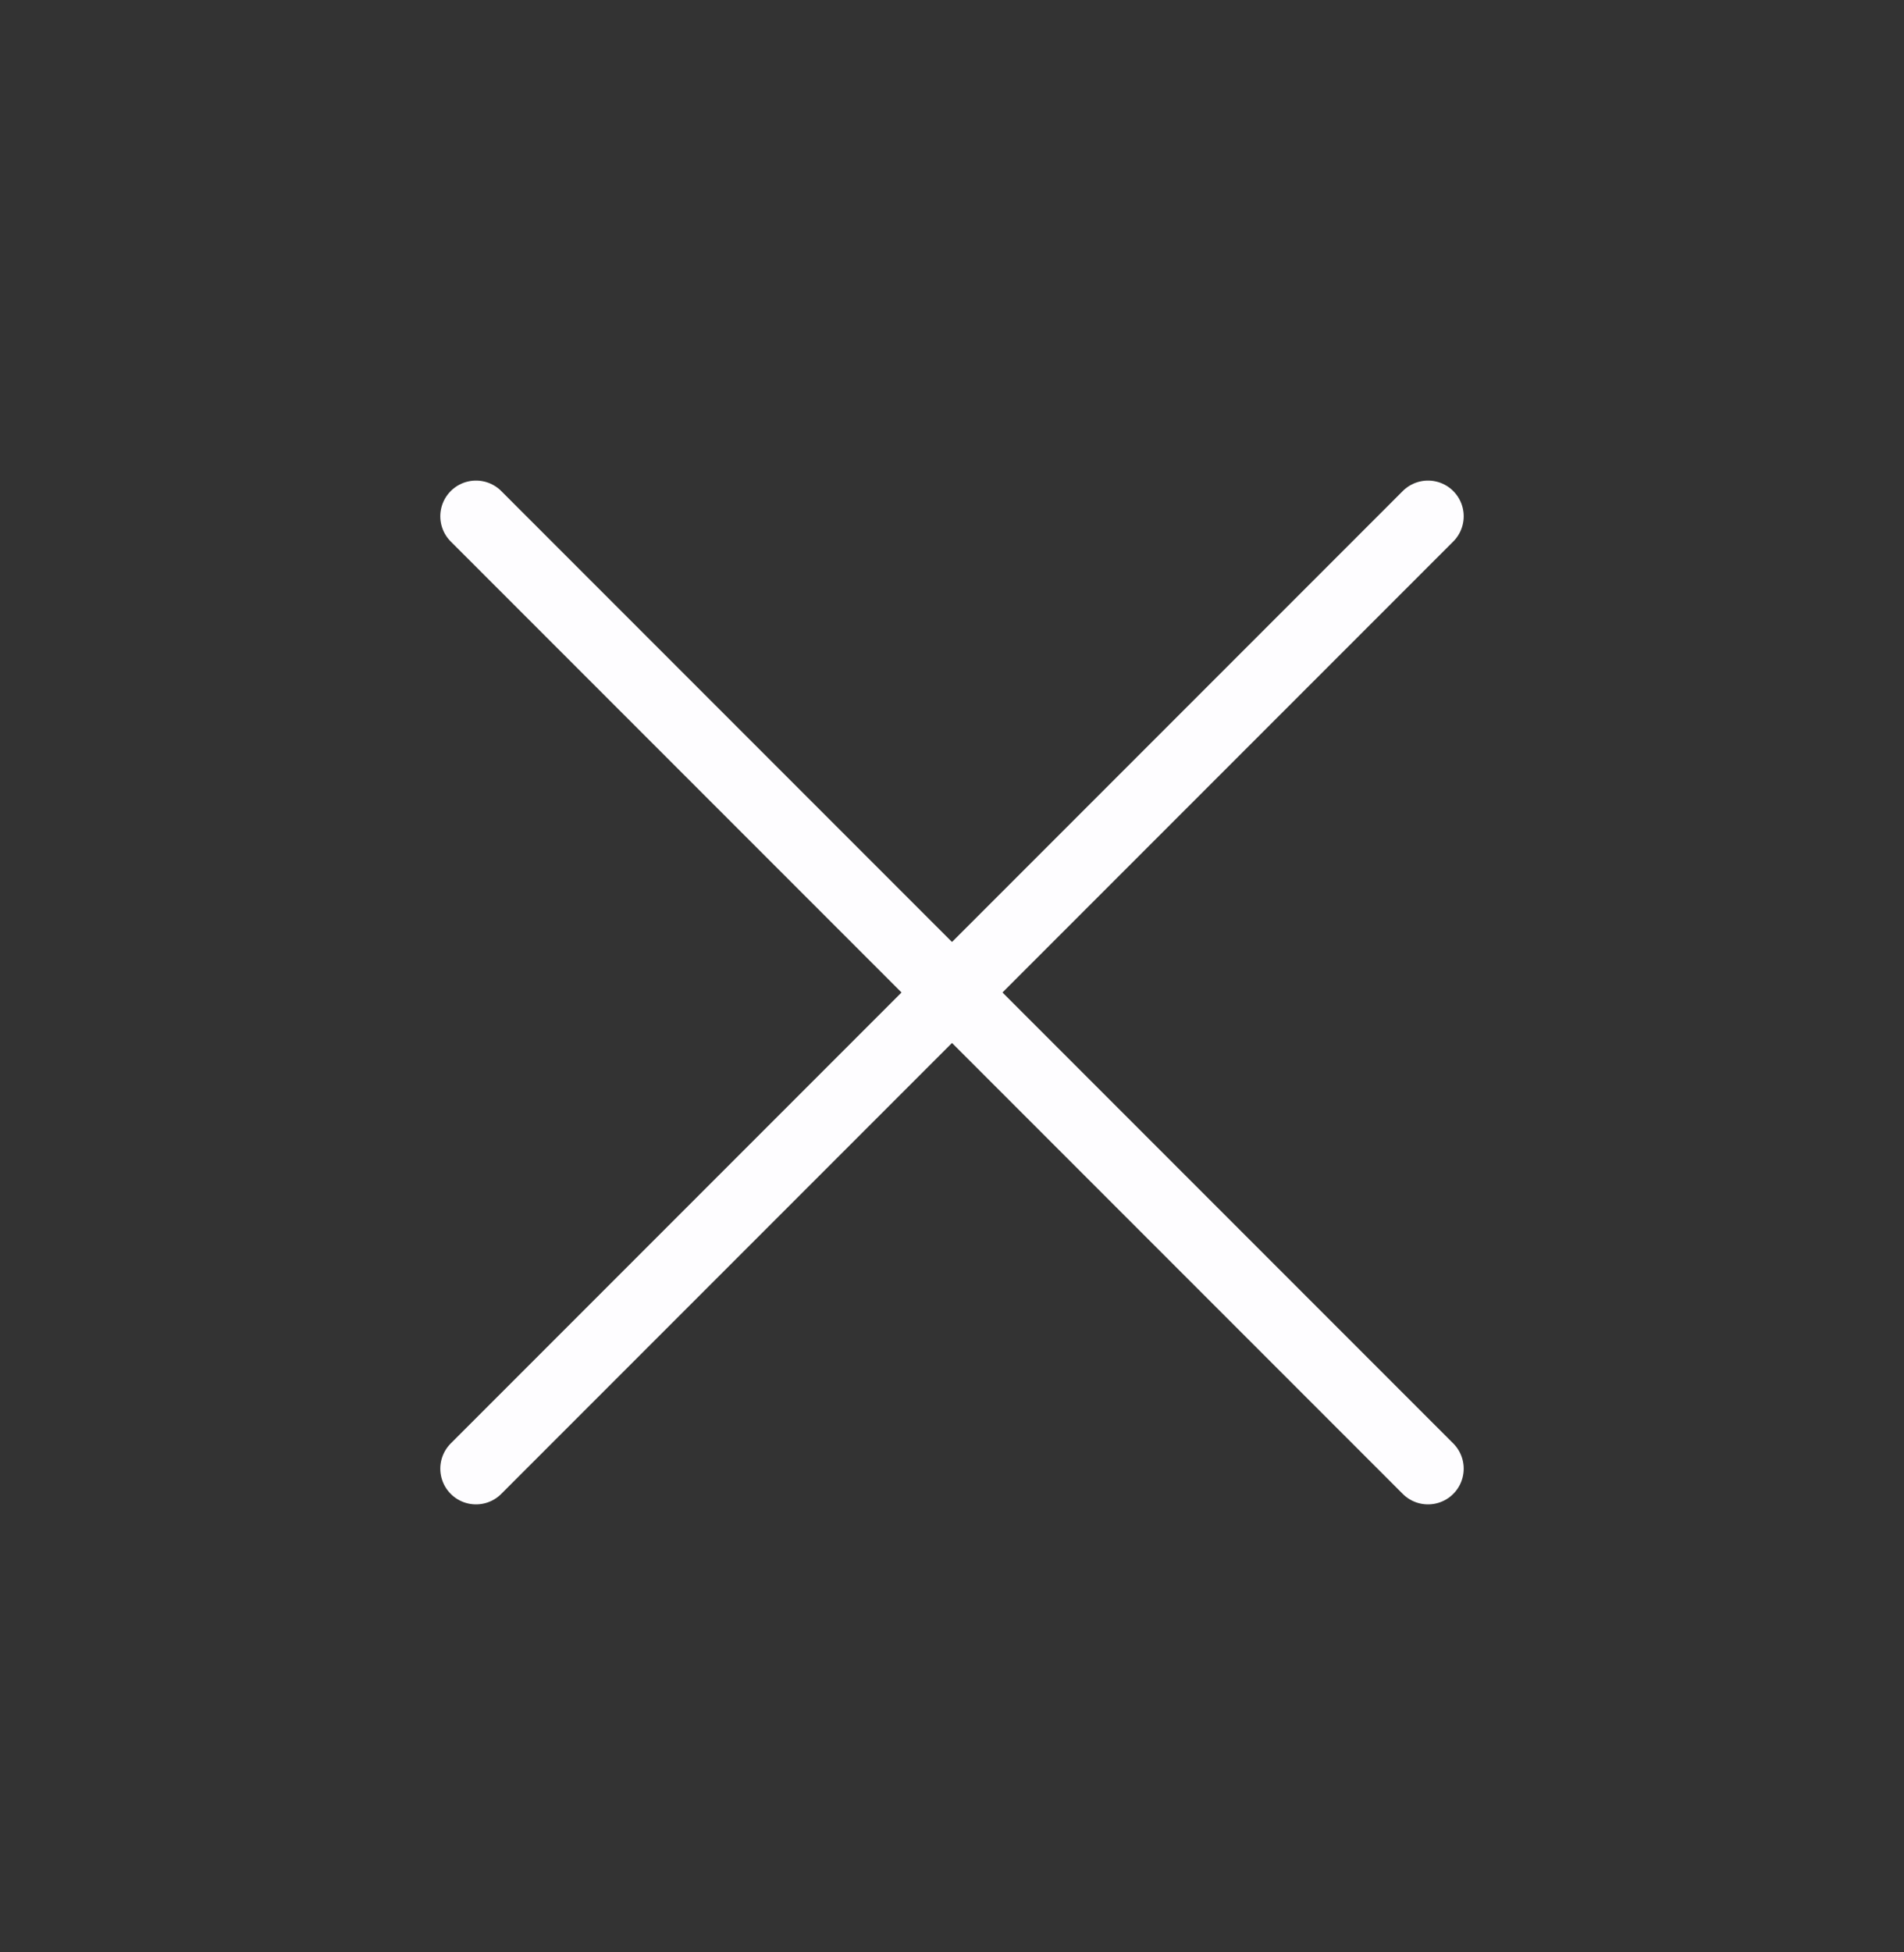 <svg width="40" height="41" viewBox="0 0 40 41" fill="none" xmlns="http://www.w3.org/2000/svg">
<rect x="0" y="0" width="40" height="41" fill="#333333" stroke="none"/>
<path d="M10 10.842L30 30.842M30 10.842L10 30.842" stroke="#FEFDFF" stroke-width="1.5" stroke-linecap="round"/>
</svg>
